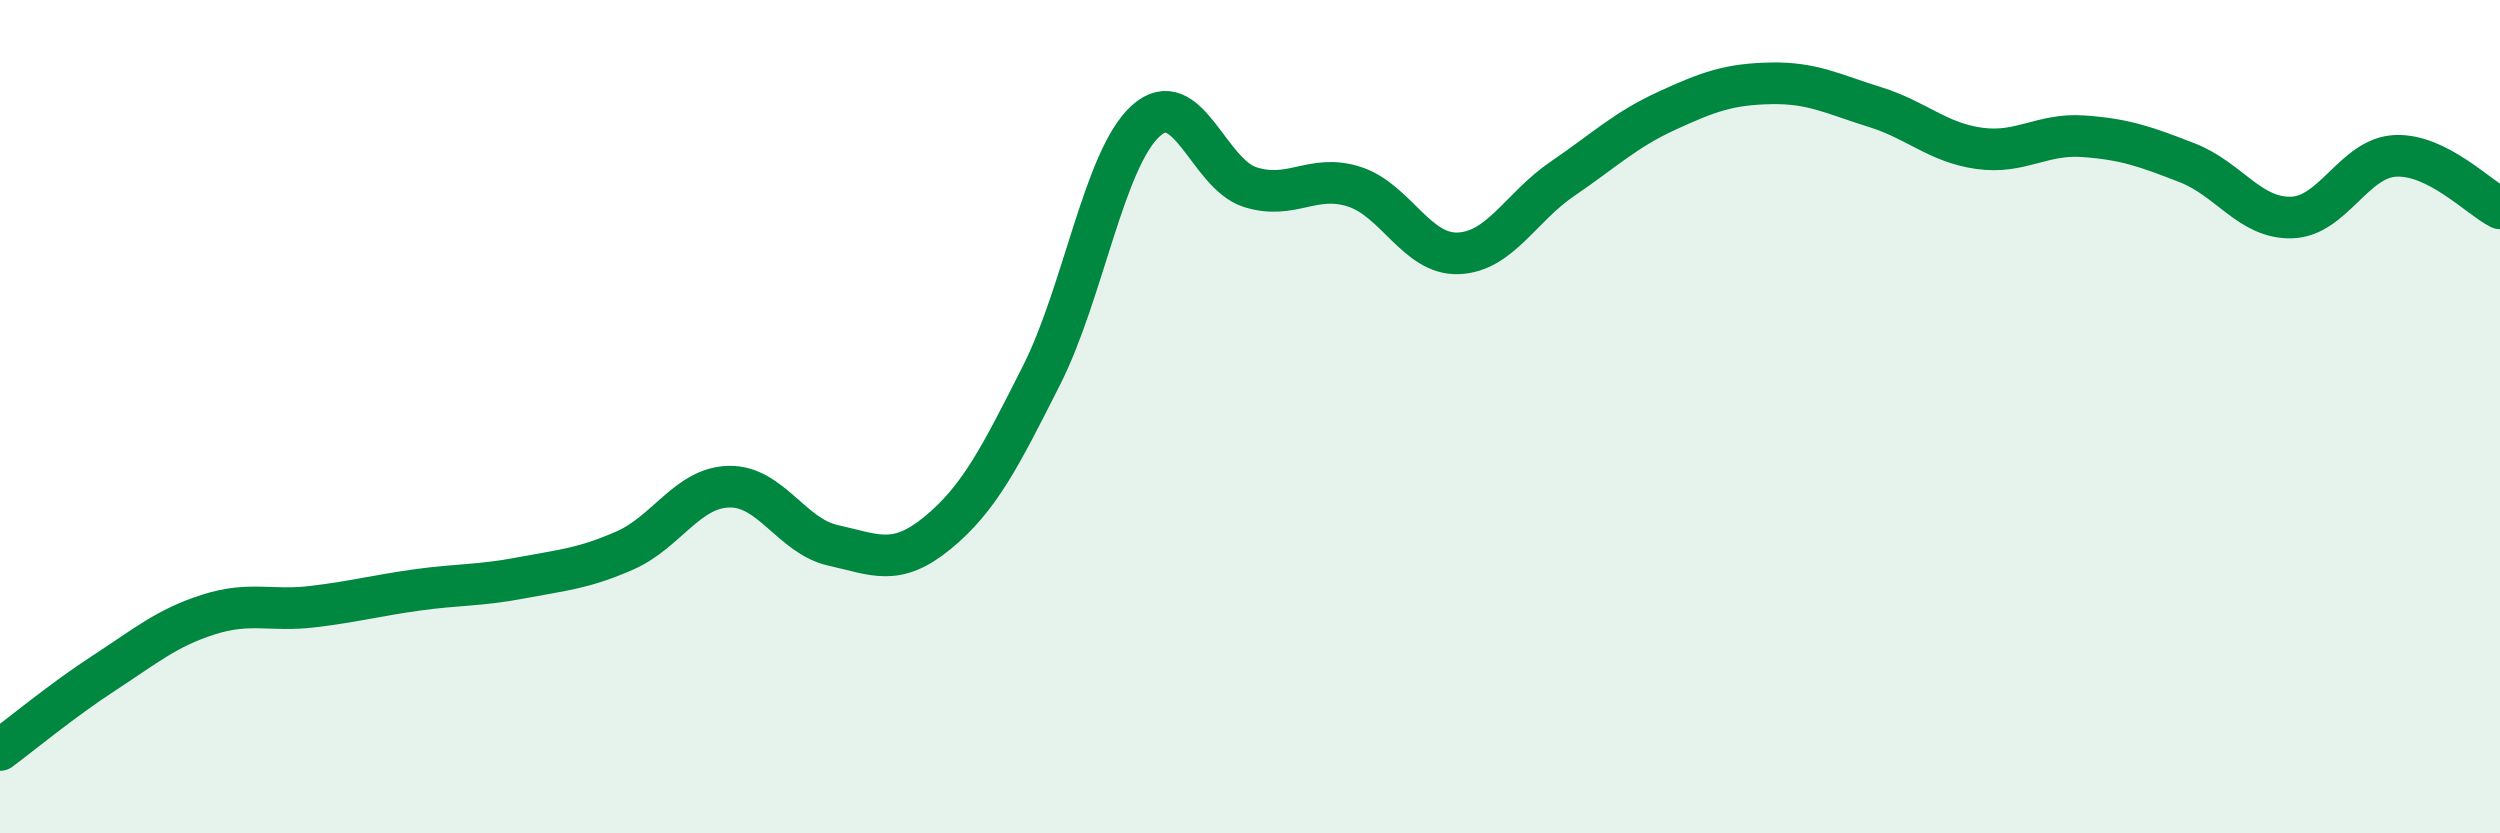 
    <svg width="60" height="20" viewBox="0 0 60 20" xmlns="http://www.w3.org/2000/svg">
      <path
        d="M 0,18 C 0.5,17.63 1.5,16.8 2.5,16.15 C 3.5,15.5 4,15.07 5,14.75 C 6,14.43 6.5,14.68 7.5,14.56 C 8.5,14.44 9,14.3 10,14.16 C 11,14.02 11.5,14.06 12.5,13.87 C 13.5,13.68 14,13.65 15,13.21 C 16,12.77 16.5,11.7 17.5,11.68 C 18.5,11.66 19,12.87 20,13.09 C 21,13.31 21.5,13.61 22.5,12.79 C 23.5,11.97 24,10.98 25,9 C 26,7.02 26.5,3.8 27.5,2.9 C 28.5,2 29,4.17 30,4.49 C 31,4.81 31.5,4.16 32.5,4.48 C 33.5,4.8 34,6.12 35,6.08 C 36,6.04 36.5,4.97 37.5,4.29 C 38.5,3.61 39,3.12 40,2.66 C 41,2.2 41.5,2.02 42.5,2 C 43.5,1.98 44,2.26 45,2.57 C 46,2.88 46.5,3.42 47.5,3.56 C 48.5,3.7 49,3.2 50,3.27 C 51,3.34 51.5,3.52 52.5,3.91 C 53.5,4.3 54,5.25 55,5.22 C 56,5.19 56.5,3.78 57.5,3.74 C 58.5,3.7 59.5,4.75 60,5L60 20L0 20Z"
        fill="#008740"
        opacity="0.1"
        stroke-linecap="round"
        stroke-linejoin="round"
      />
      <path
        d="M 0,18 C 0.5,17.63 1.5,16.8 2.5,16.15 C 3.5,15.5 4,15.07 5,14.75 C 6,14.43 6.5,14.68 7.5,14.56 C 8.5,14.44 9,14.3 10,14.16 C 11,14.02 11.5,14.06 12.5,13.87 C 13.5,13.68 14,13.65 15,13.21 C 16,12.77 16.5,11.7 17.5,11.68 C 18.5,11.66 19,12.87 20,13.09 C 21,13.31 21.5,13.61 22.5,12.79 C 23.5,11.97 24,10.98 25,9 C 26,7.02 26.5,3.8 27.5,2.9 C 28.5,2 29,4.17 30,4.49 C 31,4.81 31.5,4.16 32.5,4.48 C 33.5,4.8 34,6.12 35,6.08 C 36,6.04 36.5,4.97 37.5,4.29 C 38.5,3.61 39,3.12 40,2.66 C 41,2.2 41.5,2.02 42.5,2 C 43.5,1.98 44,2.26 45,2.57 C 46,2.88 46.5,3.42 47.5,3.56 C 48.5,3.7 49,3.2 50,3.27 C 51,3.34 51.5,3.52 52.5,3.91 C 53.5,4.3 54,5.25 55,5.22 C 56,5.19 56.5,3.78 57.5,3.74 C 58.5,3.7 59.5,4.75 60,5"
        stroke="#008740"
        stroke-width="1"
        fill="none"
        stroke-linecap="round"
        stroke-linejoin="round"
      />
    </svg>
  